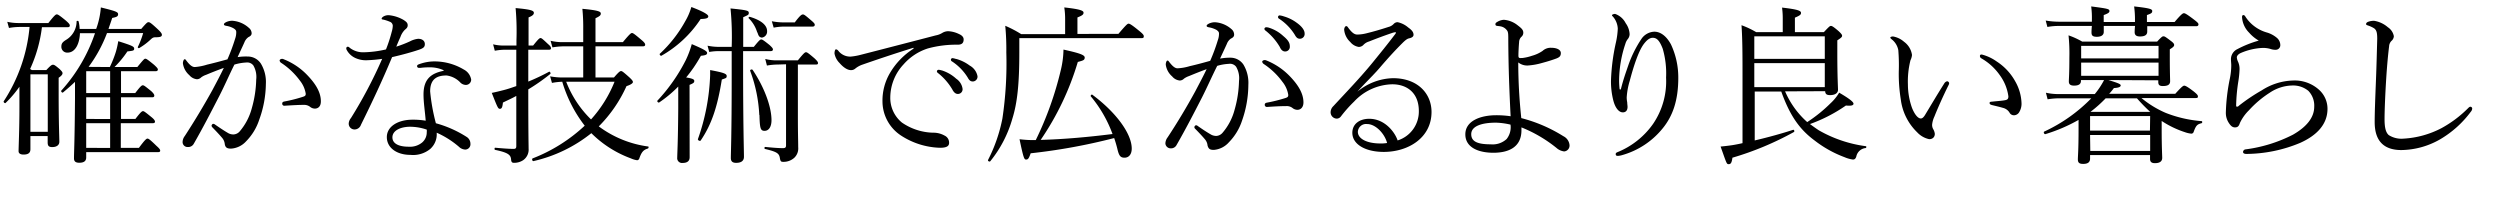 <svg xmlns="http://www.w3.org/2000/svg" viewBox="0 0 471 39"><title>アートボード 2 のコピー 2</title><path d="M5.73,28.12c0,.7-.44,1-1.3,1-.58,0-.93-.22-.93-.63,0-.8.16-4.05.16-8.23,0-1.3,0-2.61,0-3.92a20.33,20.33,0,0,1-2.61,3.06c-.12.13-.44-.16-.35-.32a30.65,30.65,0,0,0,4.87-14h-2a11.38,11.38,0,0,0-1.88.19L1.37,4.11a9.58,9.58,0,0,0,2.26.23H9.11c1.18-1.5,1.4-1.63,1.59-1.63s.45.13,1.72,1.18c.57.51.73.7.73.92s-.13.32-.44.32H7.9A26.5,26.5,0,0,1,5.67,13L6,13.2H8.73c.92-1,1.08-1,1.27-1s.38.09,1.24.82c.42.42.54.58.54.77s-.12.45-.73.86v3.06c0,5.42.13,8.16.13,9,0,.6-.48,1-1.34,1-.64,0-.86-.22-.86-.89V25.63H5.73ZM9,14H5.73V24.83H9Zm11.69-1.37a20.68,20.68,0,0,0,1.14-2.87,16.38,16.38,0,0,0,.45-2c2.61.83,3,1,3,1.41S25,9.56,24,9.69a18.15,18.15,0,0,1-2.42,2.93h4.3c1.15-1.4,1.31-1.56,1.5-1.56s.44.16,1.65,1.15c.58.54.71.7.71.89s-.13.32-.45.32H22.8v4.11h2.68c1-1.3,1.21-1.46,1.43-1.46s.41.16,1.56,1.08c.48.45.6.67.6.86s-.09.32-.41.32H22.8v4.08h2.71c1-1.31,1.24-1.47,1.43-1.47s.41.16,1.59,1.12c.51.41.67.67.67.86s-.13.29-.44.29h-6v4.65h3.41c1.18-1.59,1.43-1.75,1.62-1.75s.45.16,1.69,1.37c.54.48.7.7.7.89s-.09.29-.41.29H16.24v1c0,.67-.41,1-1.3,1-.71,0-1-.26-1-.83,0-1.18.13-3.13.19-11.32,0-1.05,0-2.07,0-3.09-.7.67-1.43,1.31-2.26,2-.16.13-.44-.22-.32-.35A30.86,30.86,0,0,0,17.9,6.25H15.06C15,8.19,14.2,9.91,12.74,9.91A1.09,1.09,0,0,1,11.56,8.8c0-.58.19-.86.92-1.31a4.06,4.06,0,0,0,1.95-3.44c0-.16.35-.16.38,0A6.49,6.49,0,0,1,15,5.45h3.12A15.09,15.09,0,0,0,19,1.4c2.84.7,3.25.86,3.25,1.28s-.29.54-1.11.7c-.23.73-.48,1.4-.7,2.07h6.17c1-1.15,1.15-1.27,1.37-1.27s.45.12,1.79,1.37c.63.6.73.83.73,1,0,.35-.29.47-1.18.47-.44,0-.6.1-1,.48a11.67,11.67,0,0,1-2.1,1.56c-.09.07-.32-.09-.25-.22a15.31,15.31,0,0,0,1-2.61H20.16a25.92,25.92,0,0,1-3.47,6.37Zm.06,4.91V13.42H16.24v4.11Zm0,4.88V18.33H16.24v4.08Zm0,5.45V23.21H16.24v4.65Z"/><path d="M46.65,10.65A2.94,2.94,0,0,1,49.16,12a6.68,6.68,0,0,1,.93,3.8,20.27,20.27,0,0,1-1.25,6.75,10.38,10.38,0,0,1-2.48,4.08A4.19,4.19,0,0,1,43.53,28c-.74,0-1.06-.19-1.18-.83A2.12,2.12,0,0,0,41.87,26c-.51-.6-1.08-1.21-1.85-2a.48.48,0,0,1-.16-.32c0-.13.16-.35.32-.35a.6.6,0,0,1,.35.15c.93.64,1.69,1.15,2.52,1.63a2,2,0,0,0,.92.22,1.64,1.64,0,0,0,1.21-.6,11.06,11.06,0,0,0,2.26-4.34A21.18,21.18,0,0,0,48.27,15a4.32,4.32,0,0,0-.54-2.67,1.46,1.46,0,0,0-1.37-.55,9.18,9.18,0,0,0-2.2.39c-1,2-1.88,4.05-2.83,5.89-1.66,3.22-3.09,6-4.81,9a1.19,1.19,0,0,1-1.12.64.94.94,0,0,1-1-.89,1.92,1.92,0,0,1,.41-1.18C36.68,22.76,38.4,19.89,40,17c.83-1.56,1.53-2.87,2.17-4.21-1.18.42-2.42.92-3.35,1.31a3.2,3.2,0,0,0-.92.48,1.16,1.16,0,0,1-.8.35,2.15,2.15,0,0,1-1.43-.77,3.57,3.57,0,0,1-1.21-2.23c0-.35.16-.77.32-.77s.19.07.35.29c.57.74,1.05,1.18,1.56,1.18A9.92,9.92,0,0,0,39,12.18c1.12-.26,2.33-.58,3.85-1a35.23,35.23,0,0,0,1.44-3.86,3.65,3.65,0,0,0,.22-1.24c0-.29-.06-.45-.48-.73a4.09,4.09,0,0,0-1.4-.48c-.32-.07-.44-.13-.44-.29s.19-.29.41-.41a2.71,2.71,0,0,1,1.15-.26A5.17,5.17,0,0,1,46.9,5.26a1.34,1.34,0,0,1,.51,1c0,.32-.19.54-.6.73a2.19,2.19,0,0,0-.77,1c-.38.86-.83,1.78-1.27,2.77A9.59,9.59,0,0,1,46.65,10.65Zm12.67,9.81a1.42,1.42,0,0,1-.92-.35,1.82,1.82,0,0,0-1.18-.35c-1,0-2.14.07-3.6.16a.39.39,0,0,1-.45-.41c0-.19.1-.32.35-.38a26.88,26.88,0,0,0,3.57-.9c.38-.12.51-.22.51-.57a5.2,5.2,0,0,0-1.08-2.45A13.62,13.62,0,0,0,53,11.86a.64.64,0,0,1-.32-.45c0-.16.19-.32.47-.32a.54.54,0,0,1,.29.07,12.46,12.46,0,0,1,4.46,3c1.34,1.4,2.55,3.06,2.55,4.9C60.47,20.05,59.93,20.46,59.32,20.46Z"/><path d="M69.12,11.35a4.77,4.77,0,0,1-2.23-.45A3.48,3.48,0,0,1,65.3,9.37a.67.67,0,0,1-.06-.32.31.31,0,0,1,.25-.25.48.48,0,0,1,.38.19,4.08,4.08,0,0,0,2.68.86,20.14,20.14,0,0,0,4.17-.54A27.21,27.21,0,0,0,73.8,6,4.4,4.4,0,0,0,74,4.85a.84.84,0,0,0-.6-.77,6.65,6.65,0,0,0-1.31-.41c-.12,0-.19-.07-.19-.16s.13-.26.26-.35a1.85,1.85,0,0,1,1.18-.29,6.83,6.83,0,0,1,2.7.89c.48.32.77.54.77,1,0,.32-.13.54-.51.83A3.54,3.54,0,0,0,75.43,7c-.23.48-.51,1.15-.77,1.79a21.48,21.48,0,0,0,2.58-1,4.31,4.31,0,0,1,1.53-.48c.83,0,1.27.42,1.27,1s-.31.79-1.17,1.08c-1.12.38-3.06.93-5,1.37C72,15.24,70.11,19.25,68,23.52a1.28,1.28,0,0,1-1.15.87,1.09,1.09,0,0,1-1.15-1.15,1.78,1.78,0,0,1,.42-1A85.8,85.8,0,0,0,72,11.09,26.38,26.38,0,0,1,69.12,11.35Zm14.46,1.88a6.2,6.2,0,0,0-2.8-.54,11.09,11.09,0,0,0-1.5.09,2.41,2.41,0,0,1-.41,0,.32.32,0,0,1-.29-.35c0-.12.13-.25.32-.31a8.33,8.33,0,0,1,3-.55,10.76,10.76,0,0,1,5.48,1.53A2.62,2.62,0,0,1,88.77,15a1,1,0,0,1-1,1,1.52,1.52,0,0,1-1-.41,4.36,4.36,0,0,0-2.64-1.37c-1.53,0-3.09.44-3.09,3a36.26,36.26,0,0,0,1.08,6A21.09,21.09,0,0,1,88,25.85a1.53,1.53,0,0,1,.63,1.24,1,1,0,0,1-1,1.09,1.87,1.87,0,0,1-1.18-.54A17,17,0,0,0,82.27,25a3.68,3.68,0,0,1-1.21,3.06,5.09,5.09,0,0,1-3.72,1.12c-2.61,0-4.46-1.34-4.46-3.35s2.1-3.28,4.84-3.28a14,14,0,0,1,2.48.19c-.12-1.66-.41-3.38-.41-4.94,0-3,1.53-4,3.79-4.46ZM77.27,23.88c-1.78,0-3.34.7-3.34,2,0,1,.89,1.76,3.09,1.76a3.6,3.6,0,0,0,2.52-.8,2.5,2.5,0,0,0,.86-1.94,2.2,2.2,0,0,0,0-.48A9.73,9.73,0,0,0,77.27,23.88Z"/><path d="M99.53,17.5c0,8.22.06,9.59.06,10.49a2.42,2.42,0,0,1-1,2.17,3,3,0,0,1-1.82.51c-.29,0-.45-.16-.48-.61-.06-.89-.57-1.31-3-1.82-.16,0-.16-.41,0-.41,1.75.16,2.8.22,3.47.22.38,0,.51-.13.51-.54V18.07c-.8.45-1.66.83-2.52,1.25-.09.89-.22,1.18-.57,1.18s-.45-.26-1.53-3c.67-.13,1.43-.32,2.29-.54s1.56-.48,2.33-.74V9.37H95a10.82,10.82,0,0,0-1.78.19L92.9,8.35a8.23,8.23,0,0,0,2.1.23h2.3v-1a49.53,49.53,0,0,0-.16-6.06c2.8.26,3.44.45,3.44.9,0,.28-.19.54-1,.86V8.58h.86c1-1.25,1.21-1.41,1.4-1.41s.38.16,1.43,1.15c.42.35.54.57.54.76s-.09.29-.41.29H99.53v6a40.61,40.61,0,0,0,3.91-1.85c.16-.09.39.29.23.42a38.37,38.37,0,0,1-4.14,2.9Zm16.14-2.9c.93-1.08,1.15-1.21,1.34-1.21s.38.13,1.56,1.18c.54.51.67.7.67.89s-.32.48-1.21.77a25.55,25.55,0,0,1-5.22,7.58,20,20,0,0,0,9.3,3.79c.15,0,.09.36-.07.39-.83.25-1.18.67-1.59,1.85a.47.47,0,0,1-.41.35,4.31,4.31,0,0,1-1.18-.35,20.62,20.62,0,0,1-7.45-4.75,27,27,0,0,1-10.9,5.26c-.22.06-.35-.42-.16-.51a30.54,30.54,0,0,0,9.81-6.16,25.19,25.19,0,0,1-4.23-8.28,12.39,12.39,0,0,0-1.94.22l-.35-1.24a12.59,12.59,0,0,0,2.51.22h3.73V8.73h-3.7a13,13,0,0,0-2.1.2l-.35-1.25a9.13,9.13,0,0,0,2.39.26h3.76V5.48a35.36,35.36,0,0,0-.16-3.82c3.12.29,3.47.54,3.47.89s-.22.51-1,.89v4.5h5.16c1.3-1.56,1.53-1.72,1.72-1.72s.44.16,1.78,1.3c.57.48.7.7.7.9s-.13.31-.44.31h-8.92V14.6Zm-9,.8a20,20,0,0,0,4.68,7.1,23.77,23.77,0,0,0,4.43-7.1Z"/><path d="M129.93,29.61c0,.7-.41,1.09-1.34,1.09a.9.9,0,0,1-1-1c0-.64.15-2.93.19-9.34,0-1.34,0-2.71,0-4.05a23.23,23.23,0,0,1-3.6,3c-.16.09-.45-.22-.32-.35a32.78,32.78,0,0,0,5.35-7.65,17.73,17.73,0,0,0,1.12-3c2.35,1,2.89,1.34,2.89,1.66s-.25.45-1.17.54a26.22,26.22,0,0,1-2.78,4.08c1.31.22,1.53.38,1.53.67s-.12.41-.89.73Zm-5.6-19.5A24.32,24.32,0,0,0,129.1,4a11.25,11.25,0,0,0,1.15-2.68c2.1.79,3.19,1.4,3.19,1.75s-.36.48-1.44.51a21.47,21.47,0,0,1-7.39,6.92C124.45,10.58,124.17,10.23,124.33,10.11Zm7.16,16.09a40.07,40.07,0,0,0,2.3-12c0-.28,0-.57,0-1,2.58.48,3.12.7,3.12,1.12s-.16.38-.92.67c-.8,5-1.88,8.41-4,11.51C131.84,26.62,131.43,26.43,131.49,26.2ZM140,12c0,12,.16,16.17.16,17.54,0,.76-.51,1.14-1.47,1.14-.73,0-1-.32-1-.92,0-1,.16-4.4.16-15V9.63h-2.32a10.45,10.45,0,0,0-1.91.16l-.32-1.18a10.63,10.63,0,0,0,2.19.22h2.36a54.9,54.9,0,0,0-.22-7.24c3.18.32,3.44.42,3.44.83s-.13.39-1.05.83V8.83h2c1-1.24,1.21-1.4,1.4-1.4s.45.16,1.56,1.05c.48.45.64.64.64.83s-.13.32-.41.32H140Zm2.67-5.86a6.25,6.25,0,0,0-1.62-2.71c-.1-.1.09-.29.22-.26,2.23.67,3.25,1.63,3.25,2.68a1.15,1.15,0,0,1-1,1.24C143.08,7,142.92,6.85,142.7,6.09Zm.38,15.55a27.35,27.35,0,0,0-1.72-8.35c-.06-.22.35-.35.48-.16,2.1,3.13,3.54,6.83,3.54,9.47,0,1.24-.51,2-1.31,2S143.15,24.1,143.08,21.64Zm3.44-9.53a12.51,12.51,0,0,0-2,.19l-.32-1.24a8.49,8.49,0,0,0,2.26.26h3.89c1.11-1.37,1.33-1.53,1.53-1.53s.44.16,1.59,1.14c.51.48.67.7.67.9s-.1.28-.42.28h-3.37v9.5c0,3.8.06,4.69.06,6.06a2.43,2.43,0,0,1-.73,2,3,3,0,0,1-2.14.77c-.38,0-.47-.13-.57-.64-.13-.92-.48-1.24-2.8-1.78-.16,0-.13-.39,0-.39,1.59.16,2.55.23,3.38.23.41,0,.57-.13.57-.51V12.11ZM145.41,4a11.55,11.55,0,0,0,2.16.22h2.17c1-1.34,1.31-1.5,1.53-1.5s.44.16,1.59,1.15c.48.41.64.6.64.79s-.1.35-.42.35h-5.47a10.18,10.18,0,0,0-1.85.2Z"/><path d="M172.09,9c-3.51,1.09-7.1,2.3-9.56,3.16a4.4,4.4,0,0,0-1.36.73,1.2,1.2,0,0,1-.86.32c-.55,0-1.31-.38-2.14-1.34a3.4,3.4,0,0,1-.95-1.78c0-.45.12-.8.28-.8a.69.69,0,0,1,.42.25,2.81,2.81,0,0,0,2.39,1.12,11.5,11.5,0,0,0,1.91-.35c4.61-1.18,9.39-2.42,14.07-3.64a3.56,3.56,0,0,0,1.24-.47,2.19,2.19,0,0,1,1.09-.32,5.14,5.14,0,0,1,2.07.54c.44.19.86.51.86,1,0,.67-.32,1-1.12,1a20.3,20.3,0,0,0-5.6.7,10.19,10.19,0,0,0-4.59,3,9.21,9.21,0,0,0-2.51,6.19,6,6,0,0,0,2.19,4.78A10.81,10.81,0,0,0,175.75,25a4.29,4.29,0,0,1,2.2.54,1.46,1.46,0,0,1,.86,1.37c0,.55-.35.93-1.69.93a14.14,14.14,0,0,1-7.45-2.36,7.7,7.7,0,0,1-3.41-6.31,10.23,10.23,0,0,1,1.43-5.45,13.58,13.58,0,0,1,4.43-4.56Zm5.28,4.24a7.29,7.29,0,0,1,2.78,1.59,2.73,2.73,0,0,1,1.2,1.92.88.88,0,0,1-.89.95c-.41,0-.76-.28-1.05-.86a11.18,11.18,0,0,0-2.67-3.06.48.48,0,0,1-.23-.32.32.32,0,0,1,.35-.31A1.81,1.81,0,0,1,177.37,13.26Zm2.78-2.14a7.67,7.67,0,0,1,2.54,1.25,2.91,2.91,0,0,1,1.47,2,.91.91,0,0,1-.86,1c-.42,0-.67-.16-1-.77a9.73,9.73,0,0,0-2.93-3,.37.37,0,0,1-.22-.31.31.31,0,0,1,.31-.32A4.52,4.52,0,0,1,180.15,11.12Z"/><path d="M210.71,6.38c1.53-1.79,1.72-1.92,1.91-1.92s.48.1,2.07,1.41c.73.6.8.76.8,1s-.13.32-.45.32h-23V9.91c0,5.9-.38,9.47-1.31,12.44a22.42,22.42,0,0,1-4.14,8c-.13.2-.54,0-.44-.22a29.52,29.52,0,0,0,2.7-7.78,70.24,70.24,0,0,0,.74-12.49,46.38,46.38,0,0,0-.2-5,20.48,20.48,0,0,1,3,1.57h8.28V3.6a14,14,0,0,0-.16-2.2c3.21.35,3.63.64,3.63,1s-.29.54-1.15.89v3.1Zm-5.19,11.79c-.13-.13.13-.45.28-.32,4.62,3.44,7.42,7.43,7.42,10.14,0,1.08-.54,1.72-1.36,1.72s-1.06-.42-1.37-1.75c-.16-.64-.35-1.28-.58-1.95a110.38,110.38,0,0,1-15.73,2.87c-.35,1-.51,1.18-.86,1.18s-.48-.19-1.24-3.83a21,21,0,0,0,3.06.16,62.77,62.77,0,0,0,4.71-13.16,17.51,17.51,0,0,0,.51-3.89c3,.67,4,1,4,1.5s-.32.57-1.3.83a52.38,52.38,0,0,1-7,14.69c4.52-.13,9-.54,13.54-1.11A23.76,23.76,0,0,0,205.52,18.17Z"/><path d="M231.75,10.87a2.94,2.94,0,0,1,2.52,1.31,6.66,6.66,0,0,1,.92,3.79A20.58,20.58,0,0,1,234,22.73a10.45,10.45,0,0,1-2.48,4.08,4.22,4.22,0,0,1-2.84,1.43c-.73,0-1-.19-1.18-.83a2.08,2.08,0,0,0-.47-1.14c-.51-.61-1.09-1.22-1.85-2a.42.42,0,0,1-.16-.32c0-.13.16-.35.32-.35a.58.58,0,0,1,.35.16c.92.64,1.69,1.15,2.51,1.62a2.09,2.09,0,0,0,.93.23,1.65,1.65,0,0,0,1.21-.61,10.94,10.94,0,0,0,2.26-4.33,21.3,21.3,0,0,0,.83-5.42,4.27,4.27,0,0,0-.55-2.68,1.44,1.44,0,0,0-1.36-.54,9.15,9.15,0,0,0-2.2.38c-1,2-1.88,4-2.84,5.9-1.65,3.22-3.09,6-4.81,9a1.17,1.17,0,0,1-1.11.64,1,1,0,0,1-1-.89,1.94,1.94,0,0,1,.42-1.18c1.87-2.84,3.59-5.71,5.19-8.64.82-1.56,1.52-2.87,2.16-4.21-1.18.42-2.42.93-3.34,1.31a3.57,3.57,0,0,0-.93.48,1.14,1.14,0,0,1-.79.35,2.11,2.11,0,0,1-1.43-.77,3.55,3.55,0,0,1-1.21-2.23c0-.35.15-.76.31-.76s.19.06.35.28c.58.74,1.05,1.18,1.56,1.18a9.47,9.47,0,0,0,2.3-.41c1.11-.25,2.32-.57,3.85-1a34.24,34.24,0,0,0,1.43-3.86,3.6,3.6,0,0,0,.23-1.24c0-.28-.07-.44-.48-.73a4.66,4.66,0,0,0-1.4-.48c-.32-.06-.45-.13-.45-.29s.19-.28.42-.41a2.7,2.7,0,0,1,1.14-.26A5.19,5.19,0,0,1,232,5.48a1.34,1.34,0,0,1,.51,1.06c0,.31-.19.54-.61.73a2.14,2.14,0,0,0-.76,1c-.39.86-.83,1.78-1.28,2.77A9.74,9.74,0,0,1,231.75,10.87Zm12.68,9.82a1.5,1.5,0,0,1-.93-.35,1.76,1.76,0,0,0-1.18-.35c-1,0-2.13.06-3.59.16a.4.4,0,0,1-.45-.42c0-.19.1-.32.35-.38a29.05,29.05,0,0,0,3.57-.89c.38-.13.51-.23.51-.58a5.17,5.17,0,0,0-1.09-2.45,13.62,13.62,0,0,0-3.5-3.35.67.67,0,0,1-.32-.45c0-.15.19-.31.48-.31a.64.64,0,0,1,.29.06,12.65,12.65,0,0,1,4.45,3c1.34,1.4,2.55,3.06,2.55,4.91C245.57,20.27,245,20.69,244.43,20.69ZM239,5.2a7.06,7.06,0,0,1,2.77,1.59C242.58,7.46,243,8,243,8.7a.88.88,0,0,1-.89,1c-.41,0-.76-.29-1-.86a11,11,0,0,0-2.67-3.06.53.53,0,0,1-.23-.32.33.33,0,0,1,.35-.32A1.47,1.47,0,0,1,239,5.2Zm2.77-2.14a7.58,7.58,0,0,1,2.55,1.24c.77.55,1.47,1.28,1.47,2a.9.9,0,0,1-.86,1c-.42,0-.67-.16-1-.76a9.73,9.73,0,0,0-2.93-3,.37.37,0,0,1-.22-.32.31.31,0,0,1,.31-.32A4.48,4.48,0,0,1,241.81,3.06Z"/><path d="M255.76,17.25a10.91,10.91,0,0,1,6.68-2.52c4.69,0,7.26,2.93,7.26,6.37,0,4.82-4.33,7.52-9,7.52-3.47,0-5.92-1.43-5.92-3.6,0-1.72,1.43-2.64,3.18-2.64,3,0,4.88,2.61,5.35,4.08a5.71,5.71,0,0,0,4-5.52c0-3.54-2.33-5.06-5-5.06a10.13,10.13,0,0,0-7.19,3.25,24.45,24.45,0,0,0-2.49,2.8,1,1,0,0,1-.79.42,1.19,1.19,0,0,1-1.15-1.25A1.6,1.6,0,0,1,251.2,20c2.45-2.65,5.1-5.39,7.39-8.2,1.37-1.69,2.68-3.28,4.27-5.38.22-.29.13-.35,0-.35a3,3,0,0,0-.61.15c-1.43.48-3.05,1.09-4.33,1.6a2.33,2.33,0,0,0-1.08.67,1.2,1.2,0,0,1-.86.35,2.54,2.54,0,0,1-1.59-.93,3.57,3.57,0,0,1-1.15-2.32c0-.32.19-.67.38-.67s.26.12.42.35c.7.92,1.14,1.24,1.69,1.24a7.55,7.55,0,0,0,1.65-.22c1.43-.35,2.77-.74,4.2-1.21a2,2,0,0,0,1-.58,1,1,0,0,1,.73-.32,4.47,4.47,0,0,1,2,1c.64.45,1,.86,1,1.37,0,.32-.25.54-.82.67-.32.07-.61.23-1.31.93-1.05,1.05-2.36,2.42-4.24,4.62-1.17,1.37-2.89,3-4.17,4.46Zm1.81,6.12a1.55,1.55,0,0,0-1.75,1.46c0,1.31,1.69,2.2,4.24,2.2a6.84,6.84,0,0,0,1.27-.09C260.85,25.12,259.13,23.37,257.57,23.37Z"/><path d="M286.64,24.54c0,3.32-2.61,4.24-5.29,4.24s-5.28-.92-5.28-3.47,2.87-3.6,5.83-3.6a18.6,18.6,0,0,1,2.7.19c-.25-5-.41-9.21-.44-14.41,0-1.08,0-1.5-.29-1.82a1.9,1.9,0,0,0-1.15-.7c-.31-.06-.47-.06-.66-.09s-.32-.1-.32-.29a.38.38,0,0,1,.22-.38,2.67,2.67,0,0,1,1.37-.48,4.72,4.72,0,0,1,2.55,1c.7.54,1.11.86,1.11,1.43a1,1,0,0,1-.35.77,1.42,1.42,0,0,0-.44,1c-.07.76-.13,2-.13,2.55s.25.45.73.45a8.72,8.72,0,0,0,1.82-.42,6.57,6.57,0,0,0,2-.92A2.24,2.24,0,0,1,292.21,9c1.12,0,1.85.38,1.85,1s-.32.8-.79,1c-.74.28-1.66.57-2.74.86a12.61,12.61,0,0,1-2.68.48,2.7,2.7,0,0,1-1.81-.58,99.6,99.6,0,0,0,.57,10.49,28,28,0,0,1,7.93,3.41,2.07,2.07,0,0,1,1.15,1.59,1.11,1.11,0,0,1-1,1.28,2.68,2.68,0,0,1-1.46-.67A25.76,25.76,0,0,0,286.64,24Zm-4.81-1.43c-2.48,0-4.65.57-4.65,2.17,0,1.4,1.21,1.91,3.67,1.91a3.87,3.87,0,0,0,3-1,3.58,3.58,0,0,0,.73-2.71A13.29,13.29,0,0,0,281.83,23.11Z"/><path d="M305.36,16.86c.48-1.94.95-3.19,1.4-4.52a21.86,21.86,0,0,1,2.48-5,3.07,3.07,0,0,1,2.43-1.37c1.24,0,2.35.92,3.15,2.42a14.67,14.67,0,0,1,1.37,6.28c0,4.34-1.09,7.24-2.93,9.5a15.08,15.08,0,0,1-7.71,5.07,3.37,3.37,0,0,1-.76.13c-.26,0-.39-.1-.39-.32s.1-.29.42-.42a15.12,15.12,0,0,0,6.62-5.29,14.22,14.22,0,0,0,2.45-8.73,16.64,16.64,0,0,0-.63-5.42c-.58-1.5-1.09-2.07-1.88-2.07-.61,0-1.15.47-1.69,1.18-1,1.33-1.94,4.24-2.64,6.91a13.5,13.5,0,0,0-.58,3.16,5.07,5.07,0,0,0,.1.92c0,.32.06.61.06.83,0,.74-.38,1.05-.89,1.05-.76,0-1.43-.86-1.78-2.2a14.4,14.4,0,0,1-.45-3.82A38.18,38.18,0,0,1,304.44,8a14.65,14.65,0,0,0,.35-2.61,3.73,3.73,0,0,0-.86-2.2c-.1-.13-.23-.19-.23-.32s.35-.25.58-.25a3.51,3.51,0,0,1,2,1.75,3.8,3.8,0,0,1,.74,2.07,1.49,1.49,0,0,1-.32.89,2.47,2.47,0,0,0-.48.93,22.14,22.14,0,0,0-1.18,6.82c0,.29,0,.89.1,1.75Z"/><path d="M336.31,17.21A16.36,16.36,0,0,0,340.48,23a27,27,0,0,0,4.39-3.54,8.85,8.85,0,0,0,1.63-2c1.91,1.11,2.7,1.75,2.7,2.07s-.38.45-1.43.35A28.87,28.87,0,0,1,341,23.37c.54.41,1.08.79,1.65,1.17a24.1,24.1,0,0,0,8.86,3c.16,0,.12.32,0,.35a2,2,0,0,0-1.78,1.59c-.13.42-.32.58-.64.58a6.19,6.19,0,0,1-1.59-.45,21.35,21.35,0,0,1-5.6-3.12c-2.71-2-4.62-4.5-6.31-9.25h-5v9.22c2.61-.61,5.22-1.34,7.23-2,.19-.07.32.31.16.41a57,57,0,0,1-11.59,4.84c-.13.93-.29,1.22-.7,1.22s-.38-.1-1.53-3.32c.67-.06,1.27-.13,2.13-.25.64-.1,1.31-.23,2-.39V14.66c0-4,0-7.14-.19-9.91a16,16,0,0,1,2.77,1.31h5V3.6c0-.51,0-1.11-.13-2.17,3.18.36,3.57.64,3.57,1s-.26.51-1.15.9V6.06h5.45c1-1.06,1.14-1.18,1.33-1.18s.45.12,1.47,1c.51.48.64.67.64.86s-.1.35-.9.86V10c0,4.53.13,6.34.13,6.92s-.51,1-1.5,1c-.63,0-.89-.2-.92-.74Zm7.48-10.36H330.51v4.24h13.28Zm-13.28,9.57h13.28V11.89H330.51Z"/><path d="M361.2,24.93a10.38,10.38,0,0,1-3.09-6.19,30,30,0,0,1-.38-5.29,34.56,34.56,0,0,0-.09-4,3.37,3.37,0,0,0-1.28-2.07c-.19-.16-.22-.22-.22-.32s.26-.19.51-.19a4.25,4.25,0,0,1,2.07,1,3.69,3.69,0,0,1,1.5,2.49,2.86,2.86,0,0,1-.29,1,16.29,16.29,0,0,0-.48,4.56,13.32,13.32,0,0,0,.77,4.4c.57,1.43,1.21,2,1.65,2,.26,0,.48-.16.77-.6.95-1.56,2.32-3.89,3.66-6a.85.85,0,0,1,.54-.41.44.44,0,0,1,.38.35.9.9,0,0,1-.13.41c-1,2-2.13,4.56-2.64,5.87a4.62,4.62,0,0,0-.44,1.56,1.63,1.63,0,0,0,.19.8,2.26,2.26,0,0,1,.32.92c0,.51-.32,1-1.06,1A4.3,4.3,0,0,1,361.2,24.93Zm15-13.33a10.47,10.47,0,0,1,3.47,3.73,8.83,8.83,0,0,1,1.18,4,3.06,3.06,0,0,1-.48,1.88,1.18,1.18,0,0,1-.92.51.94.94,0,0,1-.86-.51,2,2,0,0,0-1.24-.89c-.54-.16-1.21-.32-2-.51-.38-.1-.51-.19-.51-.42s.26-.22.58-.25c.89-.1,1.62-.13,2.32-.26.48-.09.64-.25.64-.73a8.72,8.72,0,0,0-1.59-3.95A10.76,10.76,0,0,0,373.3,11c-.19-.13-.28-.22-.28-.45s.13-.28.35-.28A8.56,8.56,0,0,1,376.2,11.6Z"/><path d="M397.21,15.08c1.79.54,2.33.76,2.33,1s-.23.45-1.28.51a13.08,13.08,0,0,1-.89,1.08h12.45c1.24-1.37,1.5-1.53,1.69-1.53s.54.13,1.82,1.12c.63.51.76.7.76.92s-.1.29-.41.29H403.45A18.82,18.82,0,0,0,408,21.26a23.28,23.28,0,0,0,6.78,1.56c.16,0,.16.35,0,.39-.83.22-1.05.41-1.5,1.65a.45.45,0,0,1-.44.32,5.17,5.17,0,0,1-1.21-.28,18,18,0,0,1-4.37-2.11v1.66c0,3.25.1,4.84.1,5.29,0,.67-.48,1-1.37,1-.64,0-.92-.25-.92-.8v-.73H393.77v.67c0,.67-.41,1-1.3,1-.73,0-1-.23-1-.86s.13-1.73.13-5.61c0-.67,0-1.28,0-1.82a30.56,30.56,0,0,1-6.25,2.68c-.22.06-.41-.39-.22-.48A29.94,29.94,0,0,0,394,18.52h-6a14.08,14.08,0,0,0-2.23.19l-.32-1.24a10.63,10.63,0,0,0,2.55.25h6.66a14.93,14.93,0,0,0,1.75-2.64h-4.36v.16c0,.6-.42.89-1.28.89-.67,0-1-.22-1-.77s.1-1.4.1-4.55a32.83,32.83,0,0,0-.16-4.15,14.7,14.7,0,0,1,2.58,1.18h14.11c.86-.92,1-1,1.21-1s.41.13,1.37.86c.51.38.63.57.63.77s-.09.38-.82.82v1.44c0,2.84.06,4.17.06,4.56,0,.64-.41.92-1.37.92-.64,0-.86-.22-.86-.76v-.32Zm7.33-10.14c0,.57,0,.89,0,1,0,.64-.45.93-1.37.93-.67,0-1-.26-1-.8,0-.13,0-.45.07-1.18h-5.89c0,.64,0,1,0,1.12,0,.6-.48.92-1.31.92s-1-.29-1-.83c0-.12,0-.48.07-1.21h-6.12a11.54,11.54,0,0,0-2.26.19l-.32-1.21a15.06,15.06,0,0,0,2.58.22h6.12V3.7a16,16,0,0,0-.13-2.49c3.22.42,3.44.48,3.44.89,0,.23-.19.42-1.08.74v1.3h5.89V3.83a18.49,18.49,0,0,0-.16-2.62c2.83.32,3.41.48,3.41.86s-.2.48-1,.77v1.3h5.22c1.3-1.53,1.56-1.65,1.75-1.65s.48.12,1.91,1.21c.7.54.83.7.83.89s-.1.35-.41.35Zm2.13,3.7H392.09V11h14.58Zm-14.58,5.64h14.58V11.79H392.09Zm13,7.59H393.77v2.74h11.28Zm-11.28,6.56h11.28v-3H393.77Zm11.28-7.36a31.52,31.52,0,0,1-2.49-2.55h-5.89a24.6,24.6,0,0,1-2.86,2.55Z"/><path d="M423.73,6.15a4.51,4.51,0,0,1-1.33-2.93c0-.29.12-.38.25-.38s.26.06.42.35a7.14,7.14,0,0,0,4,2.93,5.16,5.16,0,0,1,1.88,1,1.8,1.8,0,0,1,.66,1.37.86.86,0,0,1-.86.89,2.75,2.75,0,0,1-1-.16,5,5,0,0,0-1.53-.19,11.67,11.67,0,0,0-4,.93c-.51.22-.8.54-.8.86a2.4,2.4,0,0,0,.25.86,3.33,3.33,0,0,1,.26,1.37,18,18,0,0,1-.22,2.23,32.73,32.73,0,0,0-.42,4.59c0,.13,0,.22.16.22s.19,0,.38-.19a34,34,0,0,1,4.27-2.87A11.42,11.42,0,0,1,432,15.17,6.82,6.82,0,0,1,437,17a4.81,4.81,0,0,1,1.5,3.5c0,2.91-2,5-5.13,6.41A26.65,26.65,0,0,1,423.23,29c-.36,0-.64-.1-.64-.39a.53.53,0,0,1,.48-.47A27.16,27.16,0,0,0,432,25.37c2.55-1.46,4-3.22,4-5.26a4,4,0,0,0-1.11-3,4.53,4.53,0,0,0-3.09-1,7.85,7.85,0,0,0-4.2,1.37,19.34,19.34,0,0,0-3.89,3.29A8.29,8.29,0,0,0,422,23.17c-.2.61-.42.83-.93.83s-.83-.32-1.21-.92a3.41,3.41,0,0,1-.51-1.85,35.8,35.8,0,0,1,.77-6.5,12.67,12.67,0,0,0,.25-2.43c0-.35-.06-.79-.06-1.21a2.12,2.12,0,0,1,1.24-1.85,20.13,20.13,0,0,1,4-1.59A7.12,7.12,0,0,1,423.73,6.15Z"/><path d="M447.39,23c0-2,.13-5,.25-8.13.1-2.52.16-5,.23-7.55,0-1.18-.13-1.66-.61-2a5.45,5.45,0,0,0-1.11-.51c-.26-.09-.38-.13-.38-.28s.12-.32.38-.42a3.13,3.13,0,0,1,1.14-.19,5.17,5.17,0,0,1,2.58,1.21A2.56,2.56,0,0,1,451,6.82a1.25,1.25,0,0,1-.45.89,1.54,1.54,0,0,0-.44,1c-.19,1.53-.38,3.48-.54,6-.19,3-.32,6.09-.32,7.74s.25,2.52.79,3a4.45,4.45,0,0,0,2.77.67A17.51,17.51,0,0,0,460,24.13a21.78,21.78,0,0,0,5-3.76c.16-.16.28-.26.41-.26a.35.35,0,0,1,.35.29.92.92,0,0,1-.25.64,19.37,19.37,0,0,1-5.83,5.23,15,15,0,0,1-7.26,2C449.33,28.27,447.39,26.78,447.39,23Z"/></svg>